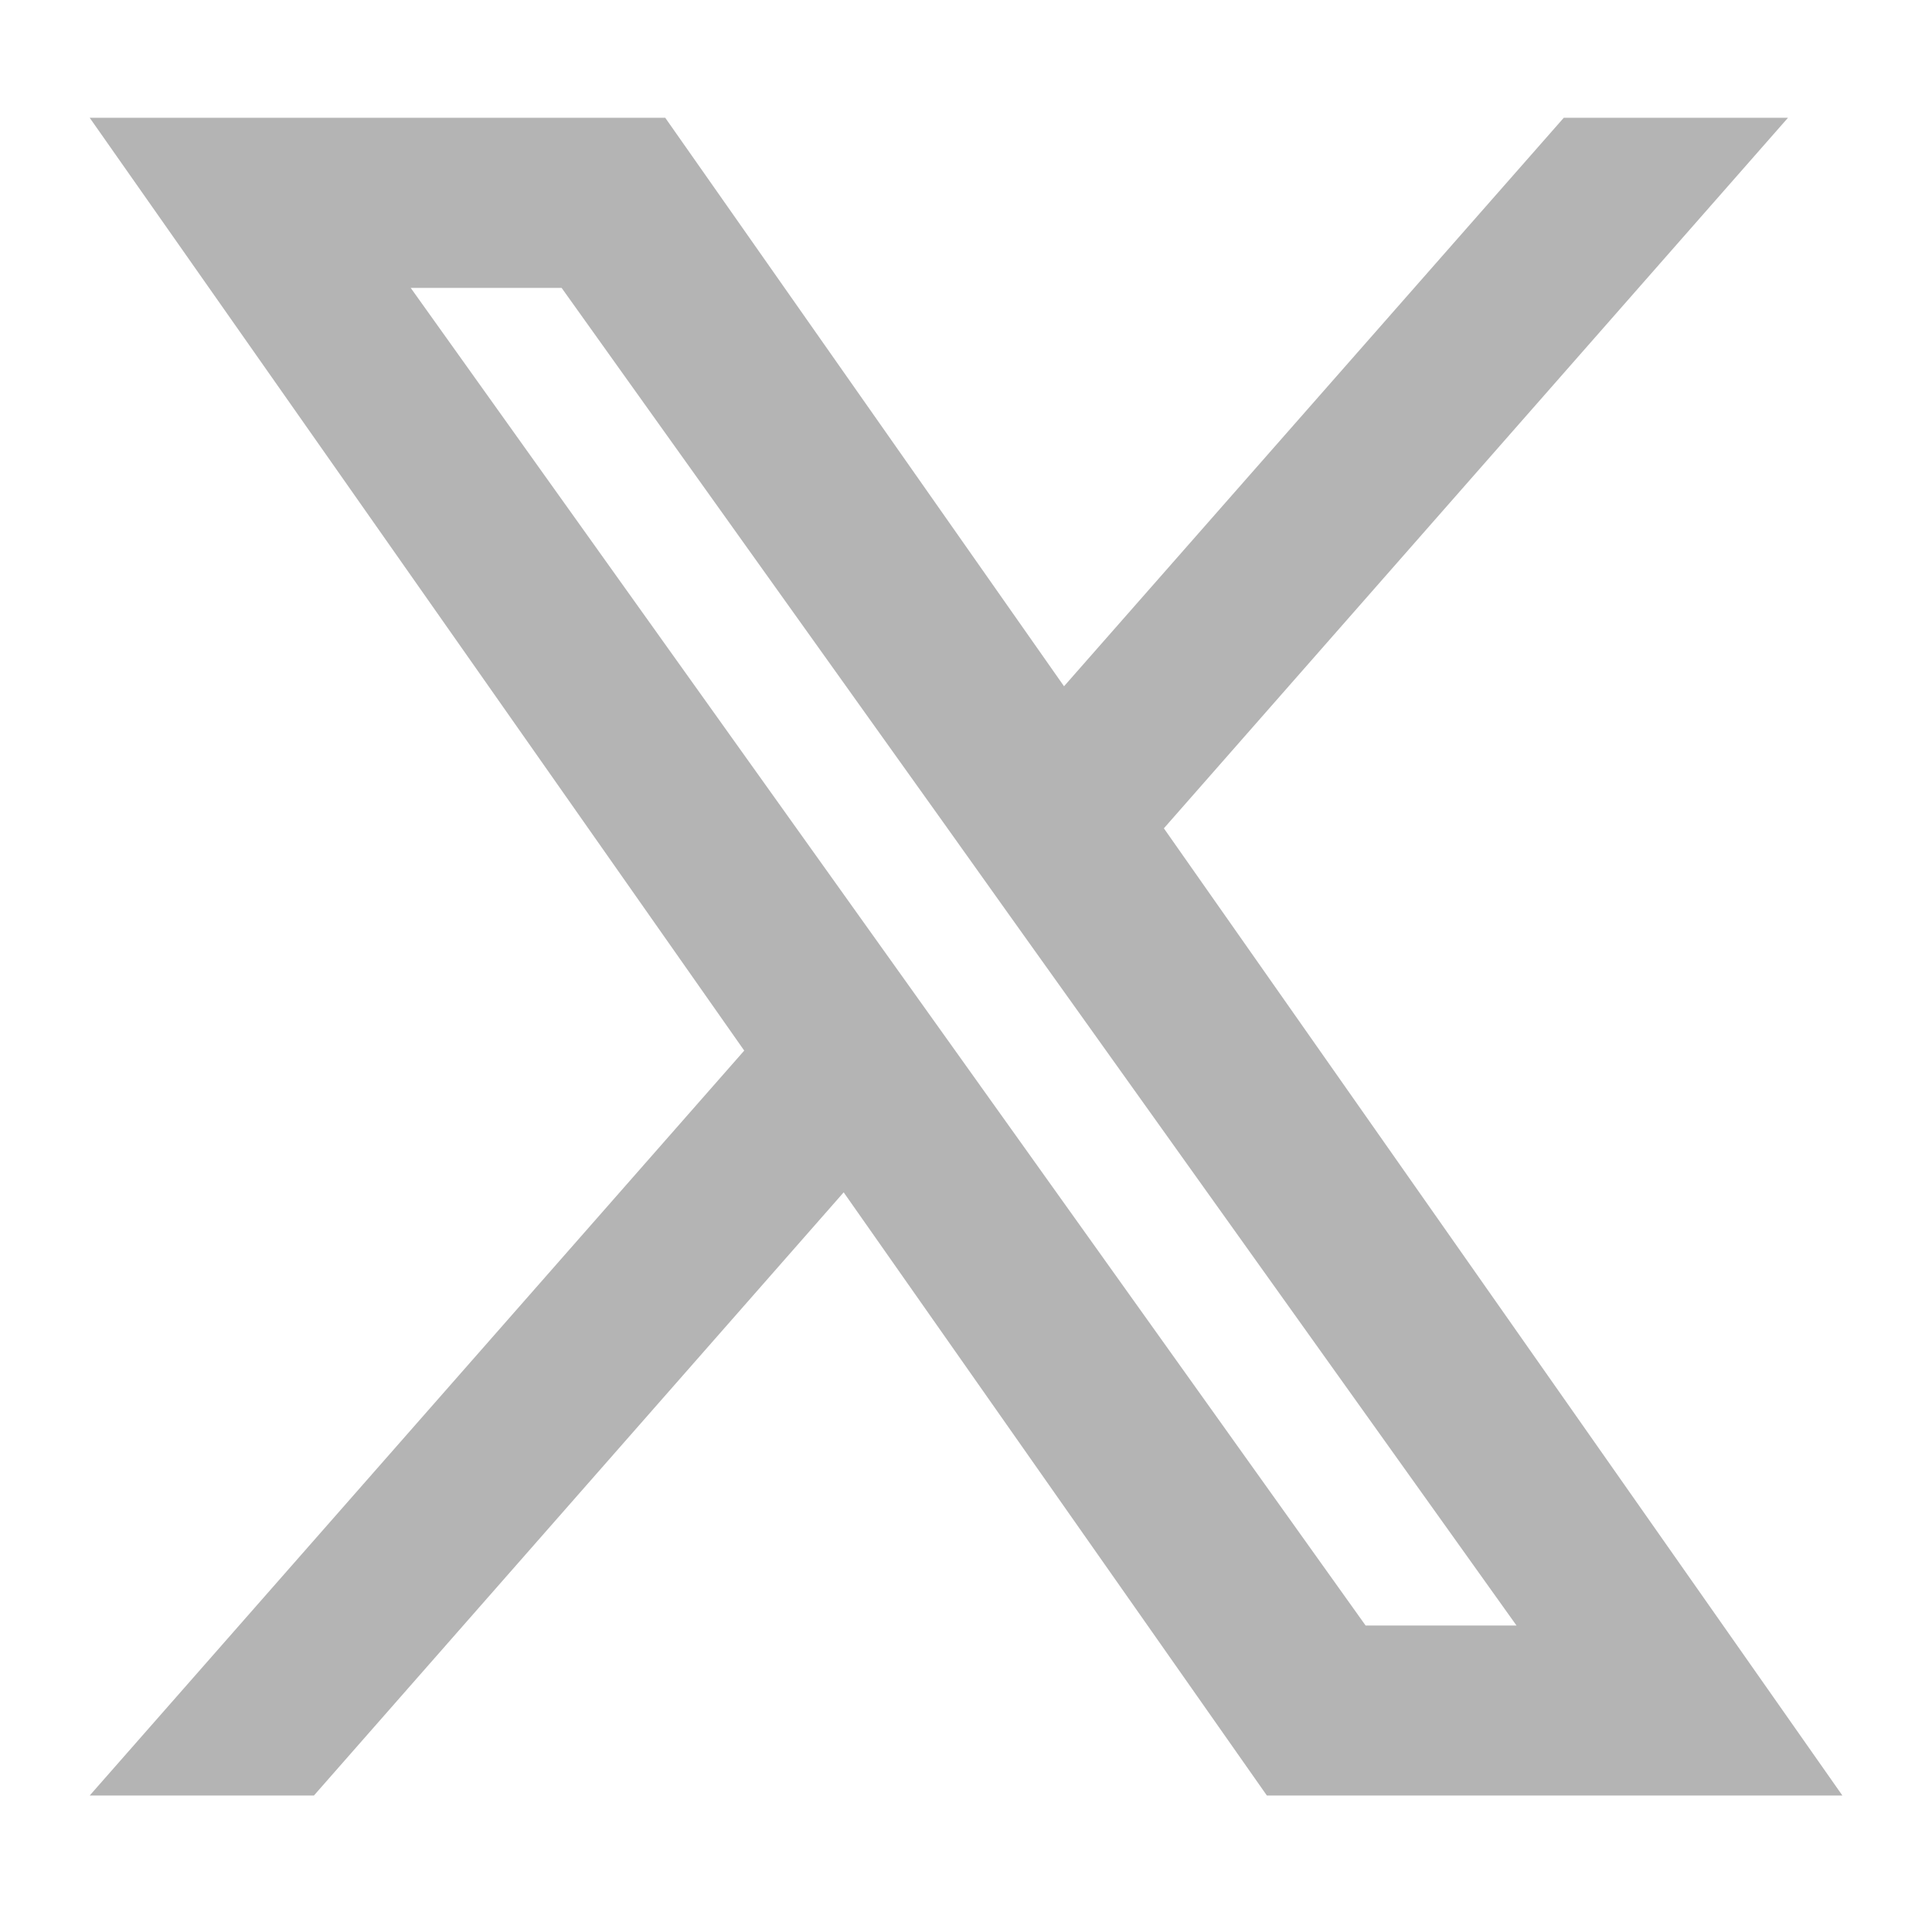 <svg width="19" height="19" viewBox="0 0 19 19" fill="none" xmlns="http://www.w3.org/2000/svg">
<g clip-path="url(#clip0_358_1524)">
<path fill-rule="evenodd" clip-rule="evenodd" d="M12.459 17.658L8.297 11.726L3.087 17.658H0.882L7.319 10.332L0.882 1.158H6.542L10.464 6.749L15.379 1.158H17.584L11.446 8.146L18.119 17.658H12.459ZM14.914 15.986H13.43L4.039 2.831H5.523L9.284 8.098L9.935 9.012L14.914 15.986Z" fill="#B4B4B4"/>
</g>
<defs>
<clipPath id="clip0_358_1524">
<rect width="18" height="18" fill="white" transform="translate(0.5 0.408)"/>
</clipPath>
</defs>
</svg>
